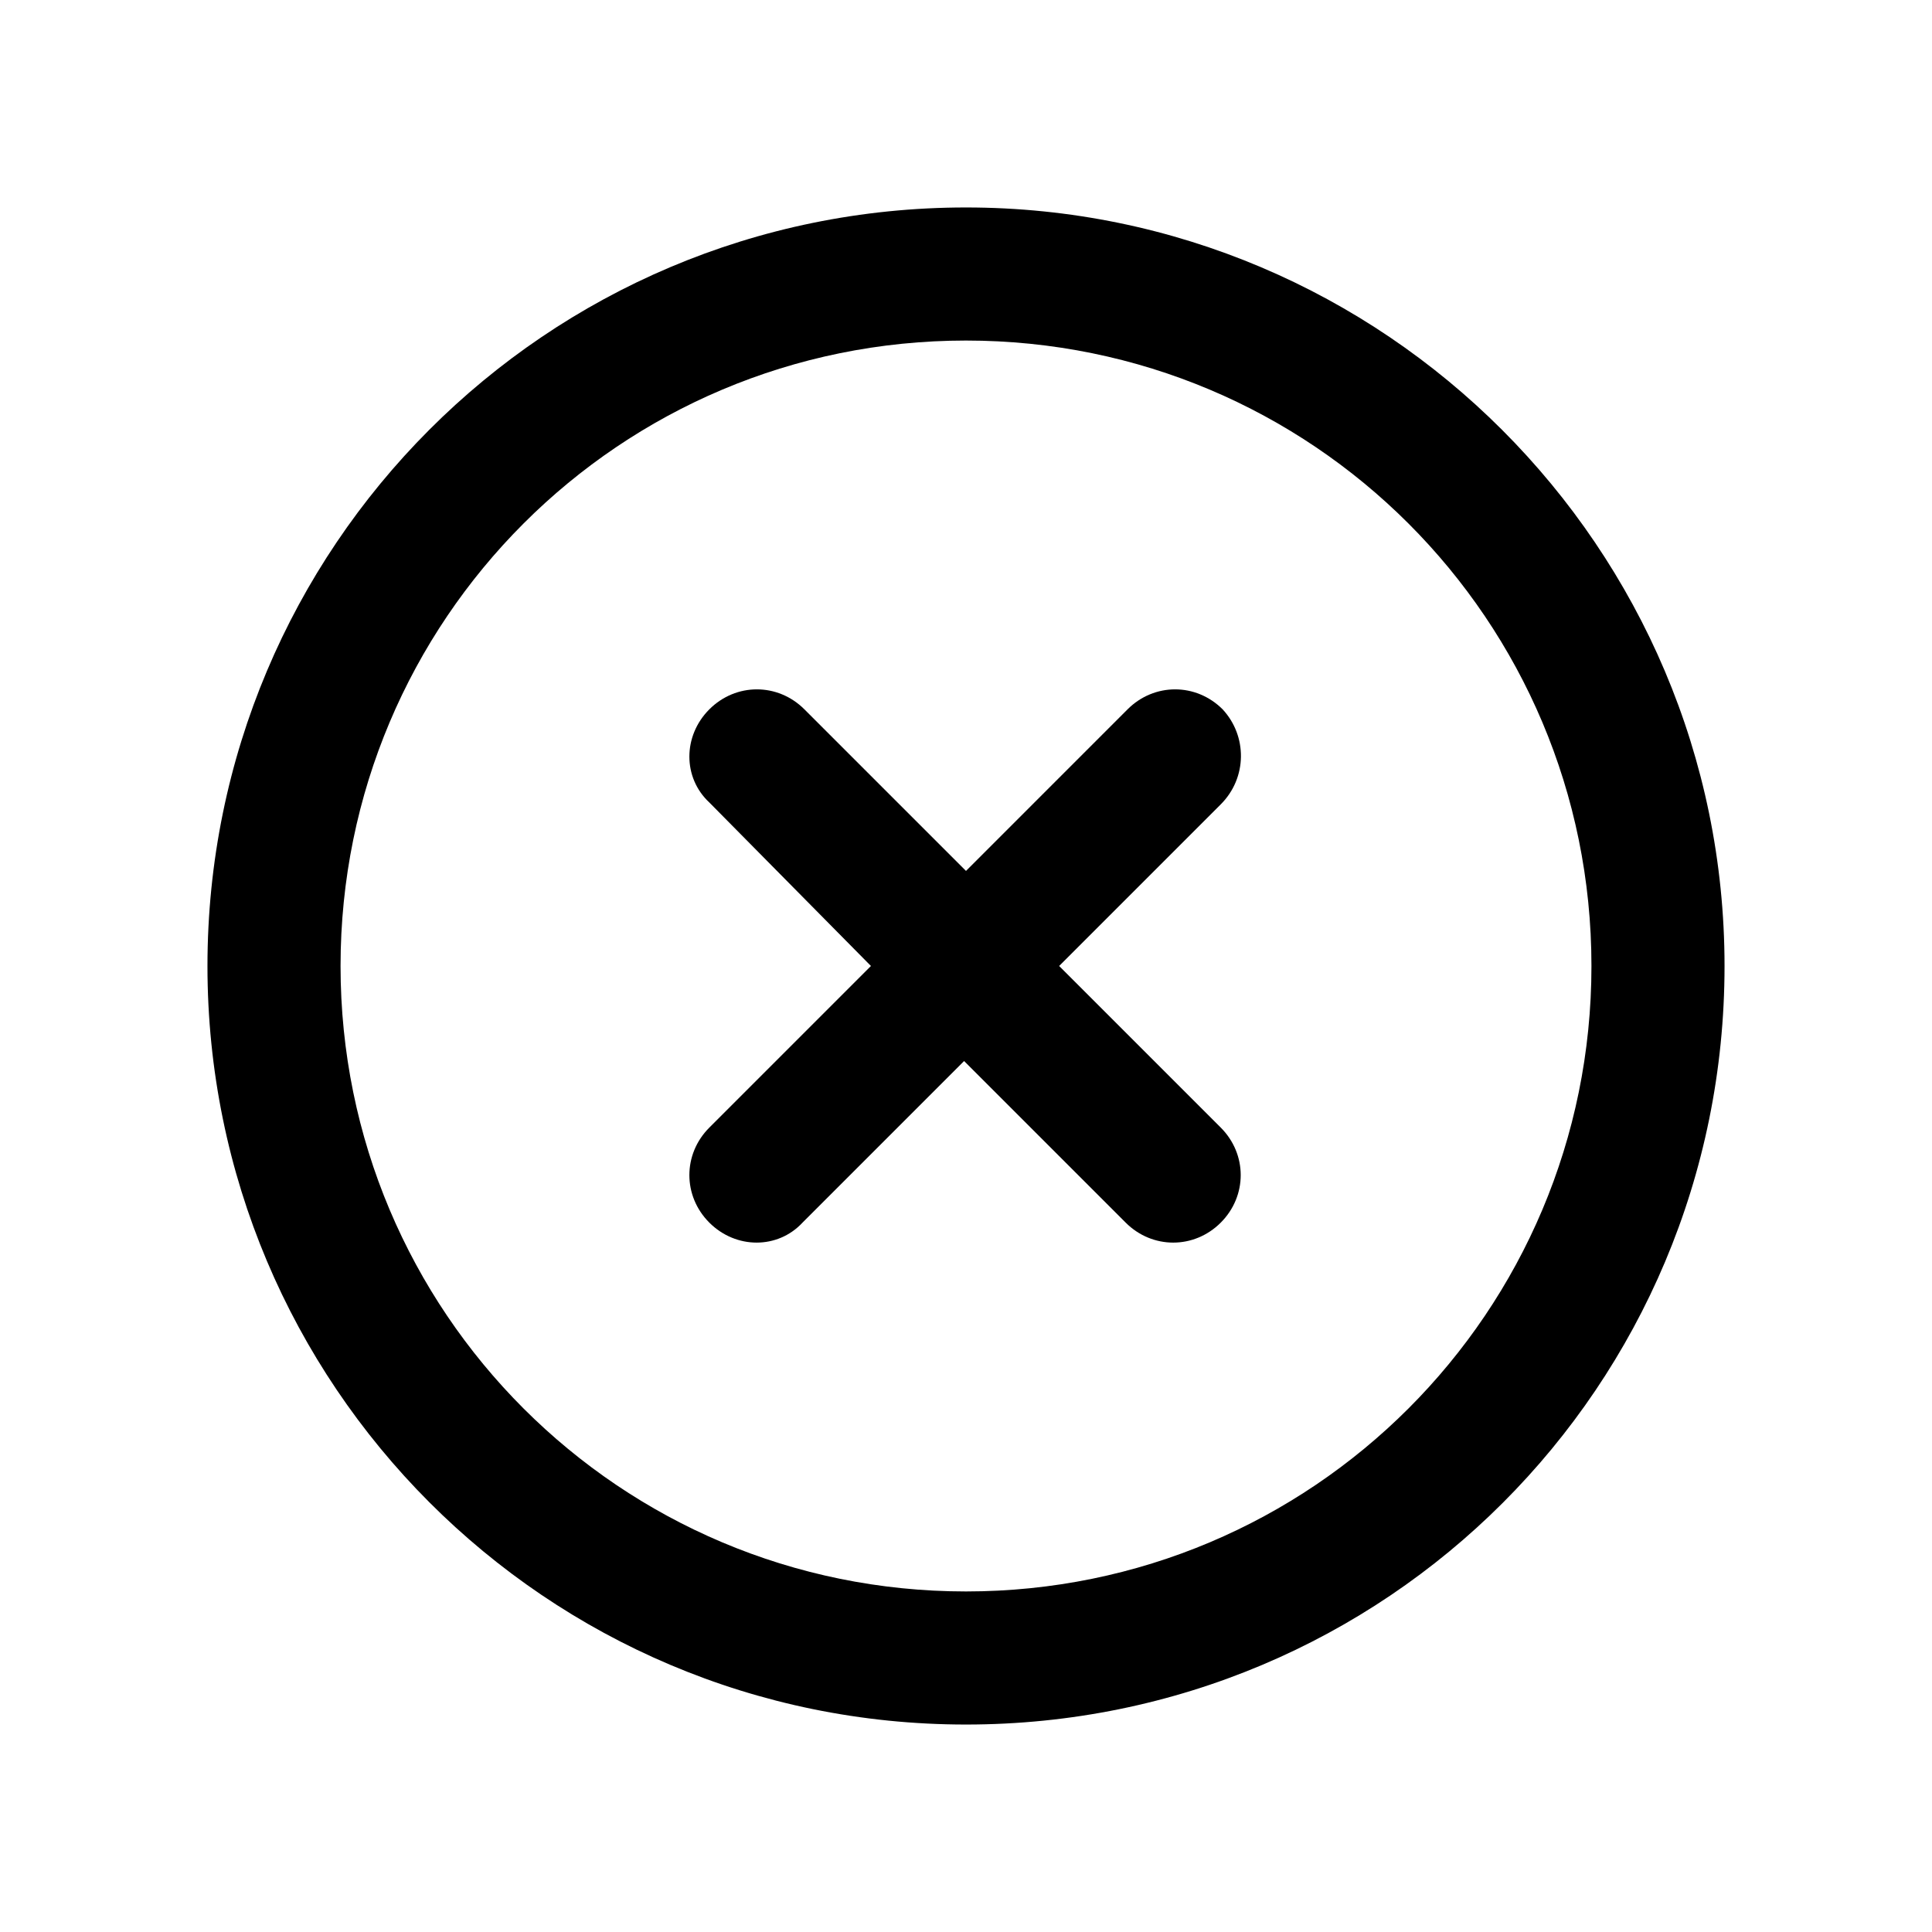 <?xml version="1.0" encoding="UTF-8"?>
<!-- Uploaded to: SVG Repo, www.svgrepo.com, Generator: SVG Repo Mixer Tools -->
<svg fill="#000000" width="800px" height="800px" version="1.1" viewBox="144 144 512 512" xmlns="http://www.w3.org/2000/svg">
 <g>
  <path d="m400 198.98c-111.34 0-201.02 90.184-201.02 201.02-0.004 110.84 89.676 201.02 201.02 201.02 111.34 0 201.02-89.68 201.02-201.02 0-110.84-90.184-201.02-201.02-201.02zm0 366.77c-91.691 0-165.75-74.059-165.75-165.75 0-91.691 74.059-165.75 165.75-165.75 91.691 0 165.75 74.059 165.75 165.75 0 91.691-74.059 165.75-165.75 165.75z"/>
  <path d="m468.01 331.98c-7.055-7.055-18.137-7.055-25.191 0l-42.82 42.824-42.824-42.824c-7.055-7.055-18.137-7.055-25.191 0s-7.055 18.137 0 24.688l42.824 43.328-42.824 42.824c-7.055 7.055-7.055 18.137 0 25.191s18.137 7.055 24.688 0l42.824-42.824 42.824 42.824c7.055 7.055 18.137 7.055 25.191 0 7.055-7.055 7.055-18.137 0-25.191l-42.828-42.824 42.824-42.824c7.055-7.055 7.055-18.137 0.504-25.191z"/>
 </g>
</svg>